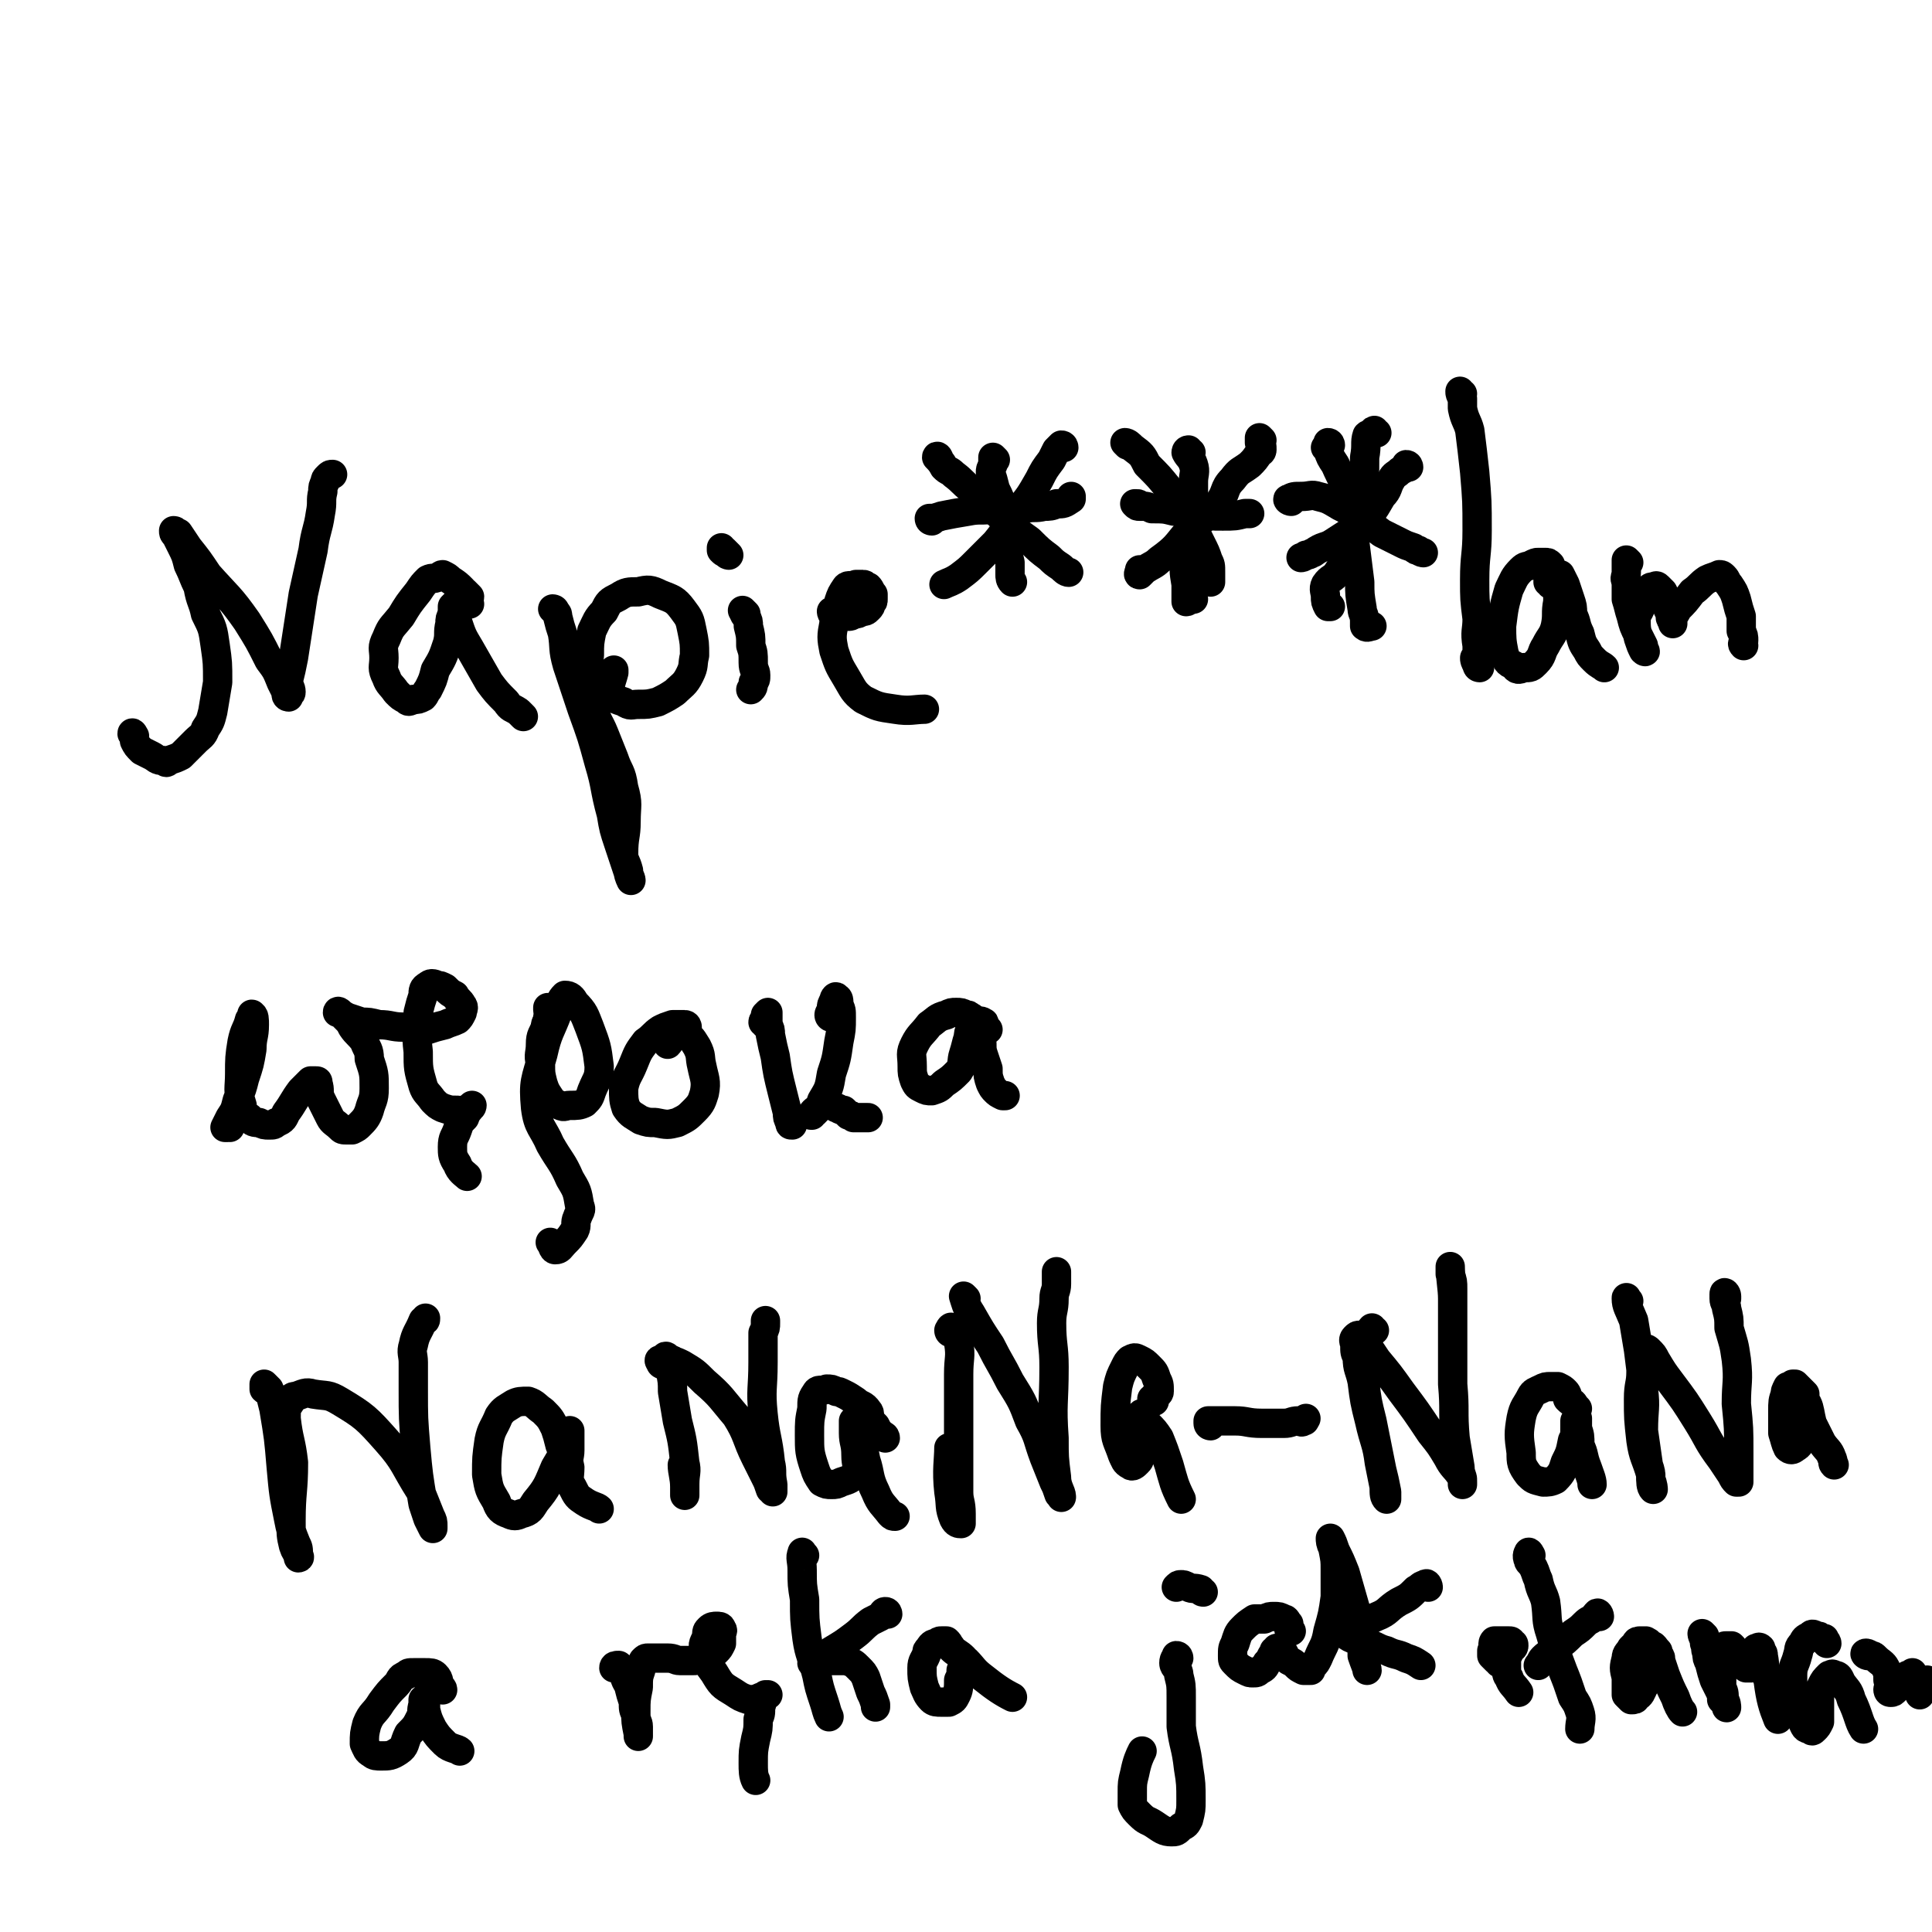 <svg viewBox='0 0 790 790' version='1.1' xmlns='http://www.w3.org/2000/svg' xmlns:xlink='http://www.w3.org/1999/xlink'><g fill='none' stroke='#000000' stroke-width='12' stroke-linecap='round' stroke-linejoin='round'><path d='M55,301c0,0 -1,-2 -1,-1 0,0 1,1 1,3 1,2 1,2 3,4 2,1 2,1 4,2 2,1 2,2 5,2 1,1 1,1 2,0 3,-1 3,-1 5,-2 3,-3 3,-3 6,-6 2,-2 3,-2 4,-5 2,-3 2,-3 3,-7 1,-6 1,-6 2,-12 0,-8 0,-8 -1,-15 -1,-7 -1,-7 -4,-13 -1,-5 -2,-5 -3,-11 -2,-4 -2,-5 -4,-9 -1,-4 -1,-4 -3,-8 -1,-2 -1,-2 -2,-4 -1,-1 -1,-1 -1,-2 1,0 1,1 2,1 2,3 2,3 4,6 4,5 4,5 8,11 8,9 9,9 16,19 5,8 5,8 9,16 3,4 3,4 5,9 1,2 1,2 2,4 0,1 0,1 0,1 0,1 1,1 1,1 0,-1 1,-1 1,-2 0,-2 -1,-2 -1,-5 1,-4 1,-4 2,-9 2,-13 2,-13 4,-26 2,-9 2,-9 4,-18 1,-8 2,-8 3,-15 1,-5 0,-5 1,-9 0,-2 0,-2 1,-4 0,-1 0,-1 1,-2 1,-1 1,-1 2,-1 '/><path d='M192,247c0,0 -1,0 -1,-1 0,-1 1,-1 1,-2 -1,-1 -1,-1 -2,-2 -1,0 -1,0 -1,-1 -2,-2 -2,-2 -5,-4 -1,-1 -1,-1 -3,-2 -1,0 -1,1 -2,1 -2,1 -2,0 -4,1 -2,2 -2,2 -4,5 -4,5 -4,5 -7,10 -4,5 -4,4 -6,9 -2,4 -1,4 -1,8 0,4 -1,4 1,8 1,3 2,3 4,6 2,2 2,2 4,3 1,1 1,1 3,0 2,0 2,0 4,-1 1,-1 1,-2 2,-3 2,-4 2,-4 3,-8 3,-5 3,-5 5,-11 1,-4 0,-4 1,-8 0,-2 0,-2 1,-4 0,-2 0,-2 0,-3 1,-1 1,-1 1,-1 0,0 0,1 0,2 0,3 0,3 1,5 2,6 2,6 5,11 4,7 4,7 8,14 3,4 3,4 7,8 2,3 2,2 5,4 1,1 1,1 2,2 '/><path d='M227,250c0,0 -1,-1 -1,-1 0,0 1,0 1,1 1,1 1,1 1,2 1,4 1,4 2,7 1,6 0,6 2,13 3,9 3,9 6,18 4,11 4,11 7,22 3,10 2,10 5,21 1,6 1,6 3,12 1,3 1,3 2,6 1,3 1,3 2,6 0,1 1,3 1,3 0,-1 -1,-2 -1,-4 -1,-4 -2,-4 -2,-7 0,-7 1,-7 1,-13 0,-7 1,-7 -1,-14 -1,-7 -2,-6 -4,-12 -2,-5 -2,-5 -4,-10 -2,-5 -3,-5 -4,-10 -2,-5 -1,-5 -2,-10 0,-6 -1,-6 0,-12 0,-5 0,-5 1,-10 2,-4 2,-5 5,-8 2,-4 2,-4 6,-6 3,-2 4,-2 8,-2 4,-1 5,-1 9,1 5,2 6,2 9,6 3,4 3,4 4,9 1,5 1,5 1,10 -1,4 0,4 -2,8 -2,4 -3,4 -6,7 -3,2 -3,2 -7,4 -4,1 -4,1 -8,1 -3,0 -3,1 -6,-1 -3,-1 -4,-1 -5,-4 -1,-3 0,-4 1,-8 0,-1 0,-1 0,-1 '/><path d='M305,251c-1,-1 -2,-2 -1,-1 0,0 0,1 1,2 1,2 1,2 1,4 1,4 1,4 1,8 1,3 1,3 1,7 0,3 1,3 1,5 0,2 0,2 -1,3 0,2 0,2 -1,3 '/><path d='M298,227c0,0 -1,0 -1,-1 -1,0 -1,0 -2,-1 0,-1 0,-1 0,-1 0,0 0,1 1,1 1,1 2,2 2,2 '/><path d='M341,251c0,0 -1,-1 -1,-1 0,1 1,2 2,2 1,0 1,0 2,0 1,0 1,0 2,0 2,0 2,0 3,-1 2,0 2,0 3,-1 2,0 2,0 3,-1 1,-1 1,-1 1,-2 1,-1 1,-1 1,-2 0,-1 0,-1 0,-2 -1,-1 -1,-2 -2,-3 -1,0 -1,-1 -2,-1 -1,0 -2,0 -3,0 -2,1 -3,0 -4,1 -2,3 -2,3 -3,6 -1,5 -2,5 -2,9 -1,5 -1,6 0,11 2,6 2,6 5,11 3,5 3,6 7,9 6,3 6,3 13,4 6,1 8,0 12,0 '/><path d='M407,188c0,0 -1,-1 -1,-1 0,1 0,2 0,3 -1,2 -1,2 -1,3 1,3 1,3 2,7 2,4 2,4 3,8 1,6 1,7 2,13 0,5 0,5 1,9 0,3 0,3 0,5 0,1 0,2 1,3 '/><path d='M381,213c0,0 -1,0 -1,-1 2,0 2,0 5,-1 5,-1 5,-1 11,-2 5,-1 5,0 11,-1 6,0 6,0 12,0 4,-1 4,0 8,-1 2,0 3,0 5,-1 3,0 3,0 6,-2 0,0 0,0 0,-1 '/><path d='M435,183c0,0 0,-1 -1,-1 0,0 0,0 -1,1 0,0 0,0 -1,1 -1,2 -1,2 -2,4 -3,4 -3,4 -5,8 -4,7 -4,7 -9,13 -5,7 -4,7 -9,13 -4,4 -4,4 -8,8 -3,3 -3,3 -7,6 -3,2 -4,2 -6,3 '/><path d='M384,188c0,-1 -1,-2 -1,-1 1,1 2,2 3,4 2,2 2,1 4,3 4,3 3,3 7,6 5,5 5,5 11,10 6,6 6,6 13,11 4,4 4,4 8,7 2,2 2,2 5,4 1,1 2,2 3,2 '/><path d='M487,185c-1,0 -1,-1 -1,-1 -1,0 -1,1 -1,1 1,2 2,2 3,5 1,3 0,4 0,7 0,8 0,8 0,16 -1,7 -2,7 -3,15 -1,5 -1,5 0,11 0,3 0,3 0,6 0,0 0,0 0,1 1,0 1,-1 2,-1 1,0 1,0 1,0 '/><path d='M466,207c0,0 0,-1 -1,-1 0,0 -1,0 -1,0 1,1 1,1 2,1 3,0 3,0 5,1 5,0 5,0 9,1 5,0 5,1 10,1 5,1 5,1 10,1 5,0 5,0 9,-1 1,0 1,0 2,0 '/><path d='M516,180c0,0 -1,-1 -1,-1 0,1 0,1 0,2 1,1 1,1 1,3 0,0 0,1 -1,1 -2,3 -2,3 -4,5 -4,3 -4,2 -7,6 -4,4 -2,5 -6,10 -5,6 -6,6 -12,11 -5,6 -5,7 -12,12 -2,2 -3,2 -6,4 -1,1 -2,2 -2,2 -1,0 0,-1 0,-2 0,0 0,0 1,0 '/><path d='M461,182c0,0 -1,-1 -1,-1 1,0 2,1 3,2 4,3 4,3 6,7 5,5 5,5 9,10 4,7 5,7 9,13 2,5 2,5 4,9 2,4 2,4 3,7 1,2 1,2 1,5 0,2 0,3 0,4 '/><path d='M544,182c0,0 0,-1 -1,-1 0,0 0,1 -1,2 0,0 1,0 1,1 1,3 1,3 3,6 3,7 4,7 6,15 2,8 1,8 2,17 1,8 1,8 2,16 0,5 0,5 1,11 0,2 1,2 1,5 0,1 0,2 0,2 1,1 2,0 3,0 0,0 0,0 0,0 '/><path d='M576,191c0,0 0,-1 -1,-1 0,0 0,1 0,1 -1,1 -2,1 -3,2 -1,1 -2,1 -3,3 -2,3 -1,4 -4,7 -3,5 -3,6 -8,10 -5,5 -6,5 -12,9 -3,2 -4,1 -8,4 -1,0 -1,1 -3,1 -1,1 -2,1 -2,1 0,0 1,0 2,-1 '/><path d='M528,205c-1,0 -2,-1 -1,-1 2,-1 2,-1 5,-1 4,0 4,-1 7,0 4,1 4,1 9,4 4,2 4,2 9,5 4,3 4,3 8,6 4,2 4,2 8,4 2,1 2,1 5,2 1,1 1,1 2,1 1,1 2,1 2,1 '/><path d='M563,177c-1,0 -1,-1 -1,-1 -1,0 1,1 0,1 -1,1 -2,0 -3,1 -1,3 0,4 -1,9 0,8 0,8 -1,16 -2,10 -1,10 -4,20 -2,6 -3,6 -6,11 -2,3 -3,2 -5,5 -1,2 0,3 0,5 0,2 0,2 1,4 0,0 1,0 1,0 '/><path d='M598,161c-1,0 -1,-1 -1,-1 0,1 0,1 1,3 0,2 0,2 0,4 1,5 2,5 3,9 1,8 1,8 2,17 1,12 1,12 1,24 0,10 -1,10 -1,20 0,8 0,8 1,16 0,5 -1,5 0,11 0,3 0,3 0,5 0,2 0,2 0,3 0,1 1,1 1,1 0,0 -1,0 -1,-1 -1,-2 -1,-2 -1,-3 '/><path d='M634,239c0,-1 -1,-1 -1,-1 0,-2 0,-2 1,-3 0,-1 0,-1 0,-2 0,-1 0,-1 0,-2 -1,-1 -1,-1 -2,-1 -1,0 -1,0 -3,0 -1,0 -1,0 -3,1 -2,1 -2,0 -4,2 -3,3 -3,4 -5,8 -2,7 -2,7 -3,15 0,5 0,6 1,11 1,3 1,4 4,5 1,2 2,2 4,1 3,0 3,0 5,-2 3,-3 2,-4 4,-7 2,-4 3,-4 4,-8 1,-5 0,-5 1,-10 0,-4 0,-4 0,-8 1,-2 1,-2 1,-3 0,0 0,0 0,0 1,2 1,2 2,4 1,3 1,3 2,6 1,3 1,3 1,6 2,4 1,4 3,8 1,4 1,4 3,7 1,2 1,2 3,4 2,2 3,2 4,3 '/><path d='M666,230c0,0 -1,-1 -1,-1 0,2 0,3 0,5 0,2 -1,2 0,4 0,3 0,3 0,7 1,3 1,4 2,7 1,4 1,4 3,8 1,2 1,2 2,4 0,1 0,1 0,2 1,0 1,1 0,0 -1,-2 -1,-2 -2,-5 -1,-4 -1,-4 -1,-8 0,-2 1,-2 2,-5 1,-2 1,-2 2,-4 1,-2 0,-2 1,-3 1,-1 1,-1 2,-1 1,0 1,-1 2,0 1,1 1,1 2,2 1,2 1,2 1,4 1,2 1,2 1,3 1,2 1,2 1,3 0,1 0,1 1,2 0,0 0,1 0,1 0,-1 0,-1 0,-3 1,-1 1,-1 2,-3 3,-3 3,-3 6,-7 3,-2 3,-3 6,-5 2,-1 3,-1 5,-2 1,0 1,0 2,1 1,1 1,2 2,3 2,3 2,3 3,6 1,4 1,4 2,7 0,3 0,3 0,6 1,2 1,2 1,4 0,1 -1,1 0,2 0,0 0,0 0,0 '/><path d='M94,461c0,0 -1,-1 -1,-1 0,0 0,1 0,1 -1,0 -1,0 -1,0 1,-2 1,-2 2,-4 2,-3 2,-3 3,-7 2,-5 2,-5 3,-9 2,-6 2,-6 3,-12 0,-5 1,-5 1,-10 0,-2 0,-4 -1,-4 0,-1 0,1 -1,2 -1,4 -2,4 -3,9 -1,6 -1,7 -1,13 0,6 -1,7 1,13 0,3 0,3 3,5 1,2 2,2 4,2 2,1 2,1 4,1 2,0 2,0 3,-1 3,-1 3,-2 4,-4 3,-4 3,-5 6,-9 2,-2 2,-2 4,-4 1,0 1,0 2,0 1,0 1,0 1,1 1,3 0,3 1,6 2,4 2,4 4,8 1,2 2,2 4,4 1,1 1,1 3,1 1,0 1,0 2,0 2,-1 2,-1 3,-2 2,-2 3,-3 4,-6 1,-4 2,-4 2,-9 0,-6 0,-6 -2,-12 0,-4 -1,-4 -2,-7 -2,-3 -3,-3 -5,-6 -1,-2 -1,-2 -3,-4 -1,-1 -1,-1 -2,-2 0,0 -1,-1 -1,0 1,0 2,1 4,2 3,1 3,1 6,2 3,0 3,0 7,1 5,0 5,1 10,1 5,1 5,1 10,1 3,-1 3,-1 7,-2 2,-1 3,-1 5,-2 1,-1 1,-1 2,-3 0,-1 1,-2 0,-3 -1,-2 -2,-2 -3,-4 -2,-1 -2,-1 -4,-3 -2,-1 -2,-1 -3,-1 -2,-1 -3,-1 -4,0 -2,1 -2,2 -2,4 -1,3 -1,3 -2,7 0,8 -1,8 0,16 0,7 0,7 2,14 1,3 2,3 4,6 2,2 2,2 4,3 3,1 3,1 6,1 2,1 2,0 4,0 0,0 0,-1 1,-1 1,0 1,-1 1,-1 -1,2 -2,2 -3,5 -2,2 -2,2 -3,5 -1,3 -2,3 -2,7 0,3 0,4 2,7 1,3 3,4 4,5 '/><path d='M227,416c0,0 -1,0 -1,-1 -1,-1 -1,-2 -2,-3 0,0 0,1 0,1 0,1 1,2 0,3 0,2 -1,2 -1,4 -1,3 -2,3 -2,7 0,4 -1,4 0,8 0,4 0,4 1,8 1,3 1,3 3,6 1,2 2,2 4,3 2,1 2,0 4,0 3,0 4,0 6,-1 2,-2 2,-2 3,-5 2,-5 3,-5 3,-10 -1,-8 -1,-8 -4,-16 -2,-5 -2,-6 -6,-10 -1,-2 -2,-3 -4,-3 -2,2 -2,3 -3,7 -3,8 -4,8 -6,17 -3,11 -4,11 -3,22 1,8 3,8 6,15 4,7 5,7 8,14 3,5 3,5 4,11 1,2 0,2 -1,5 -1,2 0,3 -1,5 -2,3 -2,3 -4,5 -2,2 -2,3 -4,3 -1,0 -1,-2 -2,-3 '/><path d='M281,420c0,0 0,-1 -1,-1 -1,0 -1,0 -1,0 -2,0 -2,0 -4,0 -3,1 -3,1 -5,2 -3,2 -3,3 -6,5 -3,4 -3,4 -5,9 -2,5 -3,5 -4,10 0,4 0,5 1,8 2,3 3,3 6,5 3,1 3,1 6,1 5,1 5,1 9,0 4,-2 4,-2 7,-5 3,-3 3,-4 4,-7 1,-5 0,-6 -1,-11 -1,-4 0,-4 -2,-8 -2,-3 -2,-4 -5,-5 -2,0 -2,0 -4,1 -2,1 -2,2 -3,3 '/><path d='M313,419c0,-1 -1,-1 -1,-1 0,-1 1,-1 1,-1 0,-1 0,-1 0,-2 0,0 1,-1 1,-1 0,0 0,1 0,2 0,1 0,1 0,3 1,2 1,2 1,4 1,5 1,5 2,9 1,7 1,7 3,15 1,4 1,4 2,8 0,2 0,2 1,4 0,1 0,1 1,1 '/><path d='M340,416c0,0 -1,0 -1,-1 0,-1 1,-1 1,-3 0,-1 0,-1 1,-3 0,-1 1,-2 1,-1 1,0 1,1 1,3 1,2 1,2 1,5 0,5 0,5 -1,10 -1,7 -1,7 -3,13 -1,6 -1,6 -4,11 -1,3 -1,3 -3,5 -1,1 -2,1 -1,1 0,-1 1,-2 3,-3 1,-1 2,-2 3,-2 2,0 2,1 4,2 1,0 1,1 3,1 1,1 1,1 2,2 1,0 1,0 2,1 1,0 1,0 3,0 1,0 2,0 3,0 '/><path d='M404,421c0,0 -1,0 -1,-1 0,0 0,0 -1,-1 0,0 1,-1 0,-1 -1,-1 -2,0 -3,-1 -1,0 -1,-1 -2,-1 -1,-1 -1,-1 -2,-1 -2,-1 -2,-1 -4,-1 -2,0 -2,0 -4,1 -4,1 -4,2 -7,4 -3,4 -4,4 -6,8 -2,4 -1,4 -1,9 0,3 0,3 1,6 1,2 1,2 3,3 2,1 2,1 4,1 3,-1 3,-1 5,-3 3,-2 3,-2 6,-5 2,-3 1,-4 2,-7 1,-3 1,-4 2,-7 0,-1 0,-2 1,-3 0,0 1,-1 2,0 1,1 1,1 2,3 1,3 0,4 1,7 1,3 1,3 2,6 0,3 0,3 1,6 1,2 1,2 2,3 1,1 1,1 3,2 0,0 0,0 1,0 '/><path d='M112,571c0,0 -1,0 -1,-1 0,0 0,0 -1,-1 -1,-1 -1,0 -2,-1 0,-1 0,-2 0,-2 1,1 1,1 2,2 1,4 1,4 2,8 2,12 2,12 3,24 1,11 1,11 3,21 1,5 1,5 3,10 1,2 1,2 1,5 1,1 0,1 0,1 0,0 0,0 0,-1 -1,-2 -1,-1 -2,-4 -1,-4 -1,-5 -1,-10 0,-12 1,-12 1,-24 -1,-9 -2,-9 -3,-18 0,-4 0,-4 2,-7 0,-2 1,-2 2,-2 3,-1 4,-2 7,-1 6,1 6,0 11,3 10,6 11,7 19,16 8,9 7,10 14,21 2,5 2,5 4,10 1,2 1,2 1,4 0,0 0,1 0,1 -1,-2 -1,-2 -2,-4 -1,-3 -1,-3 -2,-6 -2,-12 -2,-12 -3,-23 -1,-12 -1,-12 -1,-24 0,-5 0,-5 0,-11 0,-3 -1,-4 0,-7 1,-5 2,-5 4,-10 1,0 1,0 1,-1 '/><path d='M230,600c0,0 -1,0 -1,-1 0,0 1,0 1,-1 0,-1 0,-1 0,-2 0,-3 0,-3 -1,-5 -1,-4 -1,-4 -2,-7 -2,-4 -2,-4 -5,-7 -3,-2 -3,-3 -6,-4 -3,0 -4,0 -6,1 -3,2 -4,2 -6,5 -2,5 -3,5 -4,10 -1,7 -1,7 -1,14 1,6 1,6 4,11 1,3 2,4 5,5 2,1 3,1 5,0 4,-1 4,-2 6,-5 5,-6 5,-7 8,-14 3,-5 3,-5 5,-11 0,-2 1,-4 1,-4 0,1 0,4 0,8 0,3 -1,3 0,7 0,4 -1,5 1,8 2,4 2,4 5,6 3,2 5,2 6,3 '/><path d='M275,557c0,-1 0,-1 -1,-1 -1,-1 -2,-2 -2,-1 0,2 1,3 2,5 1,5 1,5 1,9 1,6 1,6 2,12 2,8 2,8 3,17 1,4 0,4 0,9 0,2 0,2 0,4 0,0 0,1 0,0 0,0 0,-1 0,-3 0,-4 -1,-6 -1,-9 '/><path d='M271,558c-1,0 -1,-1 -1,-1 -1,-1 0,-1 0,-1 2,0 2,0 4,0 3,1 3,1 5,2 5,3 5,3 9,7 7,6 7,7 13,14 5,8 4,9 8,17 2,4 2,4 4,8 1,2 1,2 2,5 1,0 1,1 1,1 0,0 0,-2 0,-3 -1,-5 0,-5 -1,-9 -1,-10 -2,-10 -3,-20 -1,-10 0,-10 0,-21 0,-6 0,-6 0,-12 1,-2 1,-2 1,-4 0,0 0,0 0,-1 '/><path d='M362,588c0,0 0,-1 -1,-1 -2,-2 -2,-2 -3,-4 -1,-1 -1,-1 -2,-2 -1,-2 0,-3 -1,-4 -2,-3 -3,-2 -5,-4 -3,-2 -3,-2 -5,-3 -2,-1 -2,-1 -3,-1 -2,-1 -2,-1 -4,-1 -2,1 -3,0 -4,1 -2,3 -2,3 -2,7 -1,5 -1,5 -1,11 0,6 0,7 2,13 1,3 1,3 3,6 2,1 2,1 4,1 2,0 2,0 4,-1 3,-1 4,-1 6,-4 1,-3 0,-3 0,-7 0,-5 -1,-5 -1,-9 0,-2 0,-3 0,-5 0,0 0,0 0,0 1,3 2,3 3,6 1,5 1,5 2,10 2,6 1,7 4,13 2,5 3,5 6,9 1,1 1,1 2,1 '/><path d='M389,545c0,0 -1,0 -1,-1 0,0 1,-2 1,-1 1,1 2,2 3,6 1,6 0,6 0,13 0,13 0,13 0,26 0,11 0,11 0,22 0,4 1,4 1,9 0,2 0,2 0,4 0,0 0,0 0,0 -1,0 -2,0 -3,-2 -2,-5 -1,-5 -2,-11 -1,-9 0,-13 0,-18 '/><path d='M395,531c0,0 -1,-1 -1,-1 1,3 1,4 3,7 4,7 4,7 8,13 4,8 4,7 8,15 5,8 5,8 8,16 4,7 3,7 6,15 2,5 2,5 4,10 1,2 1,2 2,5 1,0 1,2 1,1 0,-2 -2,-4 -2,-8 -1,-8 -1,-8 -1,-16 -1,-14 0,-14 0,-29 0,-9 -1,-9 -1,-18 0,-5 1,-5 1,-10 0,-3 1,-3 1,-6 0,-2 0,-2 0,-3 0,-1 0,-1 0,-2 '/><path d='M472,573c0,0 -1,0 -1,-1 0,0 1,0 1,-1 1,-1 2,-1 2,-2 0,-3 0,-3 -1,-5 -1,-3 -1,-3 -3,-5 -2,-2 -2,-2 -4,-3 -2,-1 -2,-1 -4,0 -1,1 -1,1 -2,3 -2,4 -2,4 -3,8 -1,8 -1,8 -1,16 0,6 1,6 3,12 1,2 1,3 3,4 1,1 2,0 3,-1 1,-1 1,-1 1,-3 1,-3 0,-3 0,-6 0,-4 0,-4 0,-7 0,-2 0,-4 1,-4 0,0 1,2 2,4 3,3 3,3 5,6 2,5 2,5 4,11 2,7 2,8 5,14 '/><path d='M495,583c0,0 -1,0 -1,-1 0,0 0,-1 0,-1 1,0 2,0 3,0 4,0 4,0 8,0 5,0 5,1 11,1 4,0 4,0 9,0 3,0 3,-1 6,-1 1,0 1,1 2,0 1,0 0,0 1,-1 '/><path d='M562,544c-1,0 -1,-1 -1,-1 -1,1 -1,2 -1,3 -1,3 -1,3 -1,7 -1,5 -1,6 -1,12 1,8 1,8 3,16 2,10 2,10 4,20 1,4 1,4 2,9 0,2 0,3 0,3 -1,-1 -1,-2 -1,-5 -1,-5 -1,-5 -2,-10 -1,-8 -2,-8 -4,-17 -2,-8 -2,-8 -3,-16 -1,-5 -2,-5 -2,-10 -1,-2 -1,-2 -1,-5 0,-1 -1,-2 0,-3 1,-1 1,-1 2,-1 2,1 2,2 3,4 2,3 2,3 4,6 5,6 5,6 10,13 6,8 6,8 12,17 4,5 4,5 7,10 2,4 3,4 5,7 1,1 1,1 1,3 0,0 0,1 0,1 0,0 0,-1 0,-1 0,-3 -1,-3 -1,-6 -1,-6 -1,-6 -2,-12 -1,-11 0,-11 -1,-22 0,-10 0,-10 0,-19 0,-6 0,-6 0,-13 0,-4 0,-4 0,-7 0,-3 0,-3 -1,-6 0,-1 0,-4 0,-3 0,4 1,9 1,13 '/><path d='M645,576c0,0 0,0 -1,-1 -1,-2 -1,-1 -3,-3 0,-1 0,-2 -1,-3 -1,-1 -1,-1 -3,-2 -1,0 -2,0 -3,0 -2,0 -2,0 -4,1 -2,1 -3,1 -4,3 -2,4 -3,4 -4,9 -1,6 -1,7 0,14 0,4 0,5 3,9 2,2 2,2 6,3 2,0 3,0 5,-1 3,-3 3,-4 4,-7 2,-4 2,-4 3,-9 1,-2 1,-2 1,-5 0,-2 0,-2 0,-3 0,0 1,-1 1,-1 0,2 0,2 0,4 1,3 1,3 1,7 2,4 1,4 3,9 1,3 2,5 2,7 '/><path d='M666,532c-1,-1 -1,-2 -1,-1 0,3 1,4 3,9 1,6 1,6 2,12 1,8 1,8 2,16 1,8 0,8 0,17 1,7 1,7 2,14 1,3 1,3 1,6 1,2 1,4 1,4 -1,-1 -1,-3 -1,-6 -2,-7 -3,-7 -4,-14 -1,-9 -1,-9 -1,-17 0,-6 1,-6 1,-11 0,-3 0,-3 0,-6 0,-1 0,-1 1,-2 0,-1 0,-1 1,-1 0,-1 1,0 1,0 2,2 2,2 3,4 3,5 3,5 6,9 6,8 6,8 11,16 5,8 4,8 10,16 2,3 2,3 4,6 1,2 1,2 2,3 0,0 1,0 1,0 0,-1 0,-1 0,-2 0,-5 0,-5 0,-10 0,-10 0,-10 -1,-20 0,-9 1,-9 0,-18 -1,-7 -1,-6 -3,-13 0,-4 0,-4 -1,-8 0,-2 -1,-2 -1,-4 0,-1 0,-2 0,-2 0,-1 1,0 1,1 0,0 0,0 0,1 '/><path d='M739,576c0,0 0,-1 -1,-1 0,-1 0,-1 0,-2 0,0 0,0 0,-1 0,-1 0,-1 0,-2 -1,-1 -1,-1 -2,-2 -1,-1 -1,-1 -2,-2 -1,0 -1,0 -1,0 -1,1 -1,1 -2,1 -1,2 -1,2 -1,3 -1,3 -1,3 -1,7 0,5 0,5 0,9 1,3 1,4 2,6 1,1 2,1 3,0 2,-1 2,-2 3,-4 1,-3 1,-3 2,-6 0,-3 0,-3 0,-5 0,-2 0,-3 0,-3 1,2 1,4 2,8 2,4 2,4 4,8 2,3 3,3 4,6 1,2 0,2 1,3 '/><path d='M181,691c0,-1 -1,-1 -1,-1 -1,-2 0,-3 -2,-5 -1,-1 -2,-1 -4,-1 -2,0 -2,0 -5,0 -2,0 -2,0 -3,1 -3,1 -2,2 -4,4 -3,3 -3,3 -6,7 -3,5 -4,4 -6,9 -1,4 -1,4 -1,8 1,2 1,3 3,4 1,1 2,1 4,1 3,0 4,0 7,-2 3,-2 2,-3 4,-7 3,-3 3,-3 5,-7 1,-2 0,-2 1,-5 0,-1 0,-1 0,-2 0,0 1,1 1,2 0,1 0,1 0,2 1,4 1,4 3,8 2,3 2,3 5,6 2,2 5,2 6,3 '/><path d='M254,682c0,0 -1,-1 -1,-1 -1,0 -2,0 -2,1 0,0 2,0 3,1 2,3 1,3 3,6 1,4 1,4 2,7 0,3 0,3 1,5 0,3 1,3 1,5 0,2 0,2 0,3 0,1 0,1 0,1 0,0 0,-1 0,-1 -1,-5 -1,-5 -1,-9 0,-5 0,-5 1,-10 0,-4 0,-4 1,-7 0,-2 0,-2 1,-4 1,-1 1,-1 2,-1 1,0 1,0 3,0 2,0 2,0 5,0 3,0 3,1 5,1 2,0 2,0 4,0 1,0 1,0 2,0 2,-1 3,0 5,-1 2,-1 2,-1 4,-3 1,-1 1,-1 2,-3 0,-2 0,-2 0,-4 0,-1 1,-1 0,-2 0,-1 -1,-1 -2,-1 -1,0 -2,0 -3,1 -1,1 -1,1 -1,3 -1,3 -2,3 -1,6 1,5 1,5 4,9 3,5 3,5 8,8 3,2 3,2 6,3 2,0 3,0 5,-1 1,0 1,0 2,-1 0,0 1,0 1,0 -1,0 -1,1 -2,2 -1,1 0,1 -1,3 0,3 0,3 -1,5 0,4 0,4 -1,8 -1,5 -1,5 -1,10 0,3 0,5 1,7 '/><path d='M329,636c-1,0 -1,-2 -1,-1 -1,2 0,3 0,7 0,6 0,6 1,12 0,8 0,8 1,16 1,7 2,7 4,15 1,5 1,5 3,11 1,3 1,4 2,6 '/><path d='M363,660c0,0 0,-1 -1,-1 -1,0 -1,1 -2,2 -2,1 -2,1 -4,2 -4,3 -3,3 -7,6 -4,3 -4,3 -9,6 -3,2 -3,2 -6,4 -1,0 -2,0 -2,1 0,0 2,0 3,-1 2,0 2,0 4,0 4,0 4,0 7,0 3,1 3,1 5,3 2,2 2,2 3,4 1,3 1,3 2,6 1,2 1,2 2,5 0,0 0,0 0,1 '/><path d='M395,680c0,0 0,0 -1,-1 0,0 0,0 0,0 0,-1 0,-1 0,-1 -2,-2 -3,-2 -5,-4 0,0 0,-1 -1,-1 0,-1 0,-1 -1,-2 -1,0 -1,0 -2,0 -1,0 -1,0 -2,1 -1,0 -2,0 -3,2 -1,1 -1,1 -1,2 -1,3 -2,3 -2,6 0,4 0,4 1,8 1,2 1,3 3,5 1,1 2,1 4,1 2,0 2,0 3,0 2,-1 2,-1 3,-3 1,-2 1,-3 1,-6 1,-2 1,-2 1,-4 1,-2 0,-2 1,-3 0,0 0,0 0,-1 0,0 0,-1 1,0 3,3 3,4 7,7 5,4 8,6 12,8 '/><path d='M482,678c0,0 0,-1 -1,-1 0,1 -1,1 -1,3 0,2 2,2 2,5 1,4 1,4 1,9 0,6 0,6 0,12 1,8 2,8 3,17 1,6 1,7 1,13 0,4 0,4 -1,8 -1,2 -1,2 -3,3 -2,2 -2,2 -4,2 -3,0 -4,-1 -7,-3 -3,-2 -3,-1 -6,-4 -2,-2 -2,-2 -3,-4 0,-2 0,-2 0,-5 0,-4 0,-4 1,-8 1,-5 2,-7 3,-9 '/><path d='M492,651c-1,0 -1,-1 -1,-1 -3,-1 -3,0 -5,-1 -2,-1 -2,-1 -3,-1 -1,0 -1,0 -2,1 '/><path d='M528,667c0,0 -1,0 -1,-1 0,-1 0,-1 0,-2 -1,-1 -1,-2 -2,-2 -2,-1 -2,-1 -4,-1 -2,0 -2,0 -4,1 -2,0 -2,0 -4,0 -3,2 -3,2 -5,4 -2,2 -2,3 -3,6 -1,2 -1,2 -1,5 0,2 0,2 1,3 2,2 2,2 4,3 2,1 2,1 3,1 2,0 2,0 3,-1 2,-1 2,-1 3,-3 1,-1 1,-1 2,-3 1,-1 1,-1 1,-2 0,0 1,0 1,-1 0,0 0,0 1,1 1,0 1,1 2,1 1,2 1,2 2,3 2,1 2,1 3,2 1,1 1,1 3,2 1,0 1,0 1,0 1,0 1,0 2,0 0,-1 0,-1 1,-2 1,-1 1,-1 2,-3 2,-5 3,-5 4,-11 2,-7 2,-7 3,-14 0,-5 0,-5 0,-11 0,-4 0,-4 -1,-9 -1,-2 -1,-3 -1,-4 0,0 0,0 0,0 1,2 1,2 2,5 2,4 2,4 4,9 2,7 2,7 4,14 2,6 2,6 3,12 0,4 0,5 0,8 1,3 2,5 2,6 '/><path d='M584,649c0,-1 -1,-2 -1,-1 -2,0 -2,1 -4,2 -3,3 -3,3 -7,5 -5,3 -4,4 -9,6 -4,2 -5,1 -9,3 -2,1 -3,1 -4,3 -1,1 0,1 1,2 3,2 4,1 8,3 4,1 4,2 8,3 4,2 4,1 8,3 3,1 3,1 6,3 0,0 0,0 0,0 '/><path d='M613,680c0,0 0,-1 -1,-1 -1,-1 -1,-1 -2,-2 0,-1 0,-1 0,-2 1,-2 0,-3 1,-4 1,0 2,0 4,0 1,0 1,0 2,0 1,0 1,0 1,1 1,0 1,0 1,1 0,0 0,1 -1,1 0,1 -1,1 -1,2 -1,2 -1,2 -1,3 0,2 0,2 0,3 0,2 0,3 1,4 1,3 2,3 4,6 0,0 0,0 0,0 '/><path d='M626,636c0,0 -1,-2 -1,-1 0,0 -1,1 0,3 0,1 1,1 2,3 1,2 1,3 2,5 1,5 2,5 3,9 1,7 0,7 2,13 2,7 2,7 5,15 2,5 2,5 4,11 2,3 2,3 3,6 1,3 0,4 0,7 0,0 0,0 0,0 '/><path d='M654,661c0,-1 -1,-2 -1,-1 -1,0 0,1 -1,1 -2,2 -2,1 -4,3 -2,2 -2,2 -5,4 -3,3 -3,3 -7,6 -2,2 -3,2 -5,4 -1,1 -1,2 -2,3 0,0 0,0 0,0 '/><path d='M679,678c0,0 0,-1 -1,-1 0,0 -1,2 -1,1 0,0 1,-1 1,-2 0,-1 0,-1 -1,-1 0,-1 0,-1 -1,-2 -1,0 -1,0 -2,-1 0,-1 0,0 -1,-1 -1,0 -1,0 -2,0 -1,0 -2,0 -2,1 -1,1 -1,1 -2,2 -1,2 -2,2 -2,4 -1,4 -1,4 0,8 0,3 0,4 0,7 1,1 1,1 2,2 1,0 2,0 2,-1 2,-1 2,-2 3,-4 2,-3 1,-3 2,-6 1,-3 1,-3 2,-5 0,-1 0,-1 1,-3 0,0 0,0 0,0 1,1 1,1 2,3 1,3 1,3 2,6 2,5 2,5 4,9 1,3 2,5 3,6 '/><path d='M697,669c0,0 -1,-1 -1,-1 0,1 1,2 1,4 1,2 0,2 1,4 0,2 0,2 1,4 1,4 1,4 2,7 1,2 1,2 2,4 1,2 1,2 1,4 1,1 1,1 1,1 1,1 1,3 1,2 0,0 0,-2 -1,-3 0,-3 0,-3 -1,-5 0,-2 0,-2 0,-5 0,-2 0,-2 0,-5 0,-1 0,-1 1,-3 0,-2 0,-2 0,-3 0,-1 0,-1 1,-1 1,0 1,0 2,0 1,1 1,1 1,2 1,1 1,1 3,3 0,1 0,1 1,2 1,1 1,1 1,2 1,0 1,0 1,0 0,0 1,0 1,0 0,-2 0,-2 1,-3 0,-1 0,-1 0,-3 0,0 0,0 1,-1 0,-1 0,-1 0,-1 1,0 1,-1 2,0 0,0 0,1 0,1 1,1 1,1 1,2 1,5 0,5 2,10 1,8 2,11 4,16 '/><path d='M747,672c0,0 0,-1 -1,-1 0,-1 0,-1 0,-1 -1,0 -1,0 -1,0 -1,-1 -1,-1 -2,-1 -2,-1 -2,-1 -3,0 -2,1 -2,1 -3,3 -2,2 -1,2 -2,5 -1,4 -2,4 -2,8 0,5 0,6 1,11 1,4 1,4 3,8 1,2 1,3 3,3 1,1 1,1 2,0 1,-1 1,-1 2,-3 0,-2 0,-2 0,-5 0,-3 0,-3 0,-5 0,-3 0,-3 1,-5 1,-2 1,-2 3,-4 1,0 1,-1 2,0 2,0 2,1 3,3 2,3 3,3 4,7 3,6 3,9 5,12 '/><path d='M764,677c-1,0 -2,-1 -1,-1 0,0 1,0 2,1 1,0 1,0 2,1 2,2 3,2 4,4 1,2 1,2 1,5 1,1 1,1 1,3 0,1 0,2 0,2 -1,0 -1,-1 -1,-1 0,-1 0,1 1,1 1,0 1,0 2,-1 1,-1 1,-1 2,-2 1,0 1,0 1,-1 1,-1 1,-1 1,-2 1,0 1,0 1,-1 1,0 1,0 2,0 0,-1 0,-1 0,-1 1,2 1,2 2,5 1,2 1,2 1,4 0,0 0,0 0,0 '/><path d='M789,688c-1,0 -1,-1 -1,-1 0,1 0,1 0,2 '/></g>
</svg>